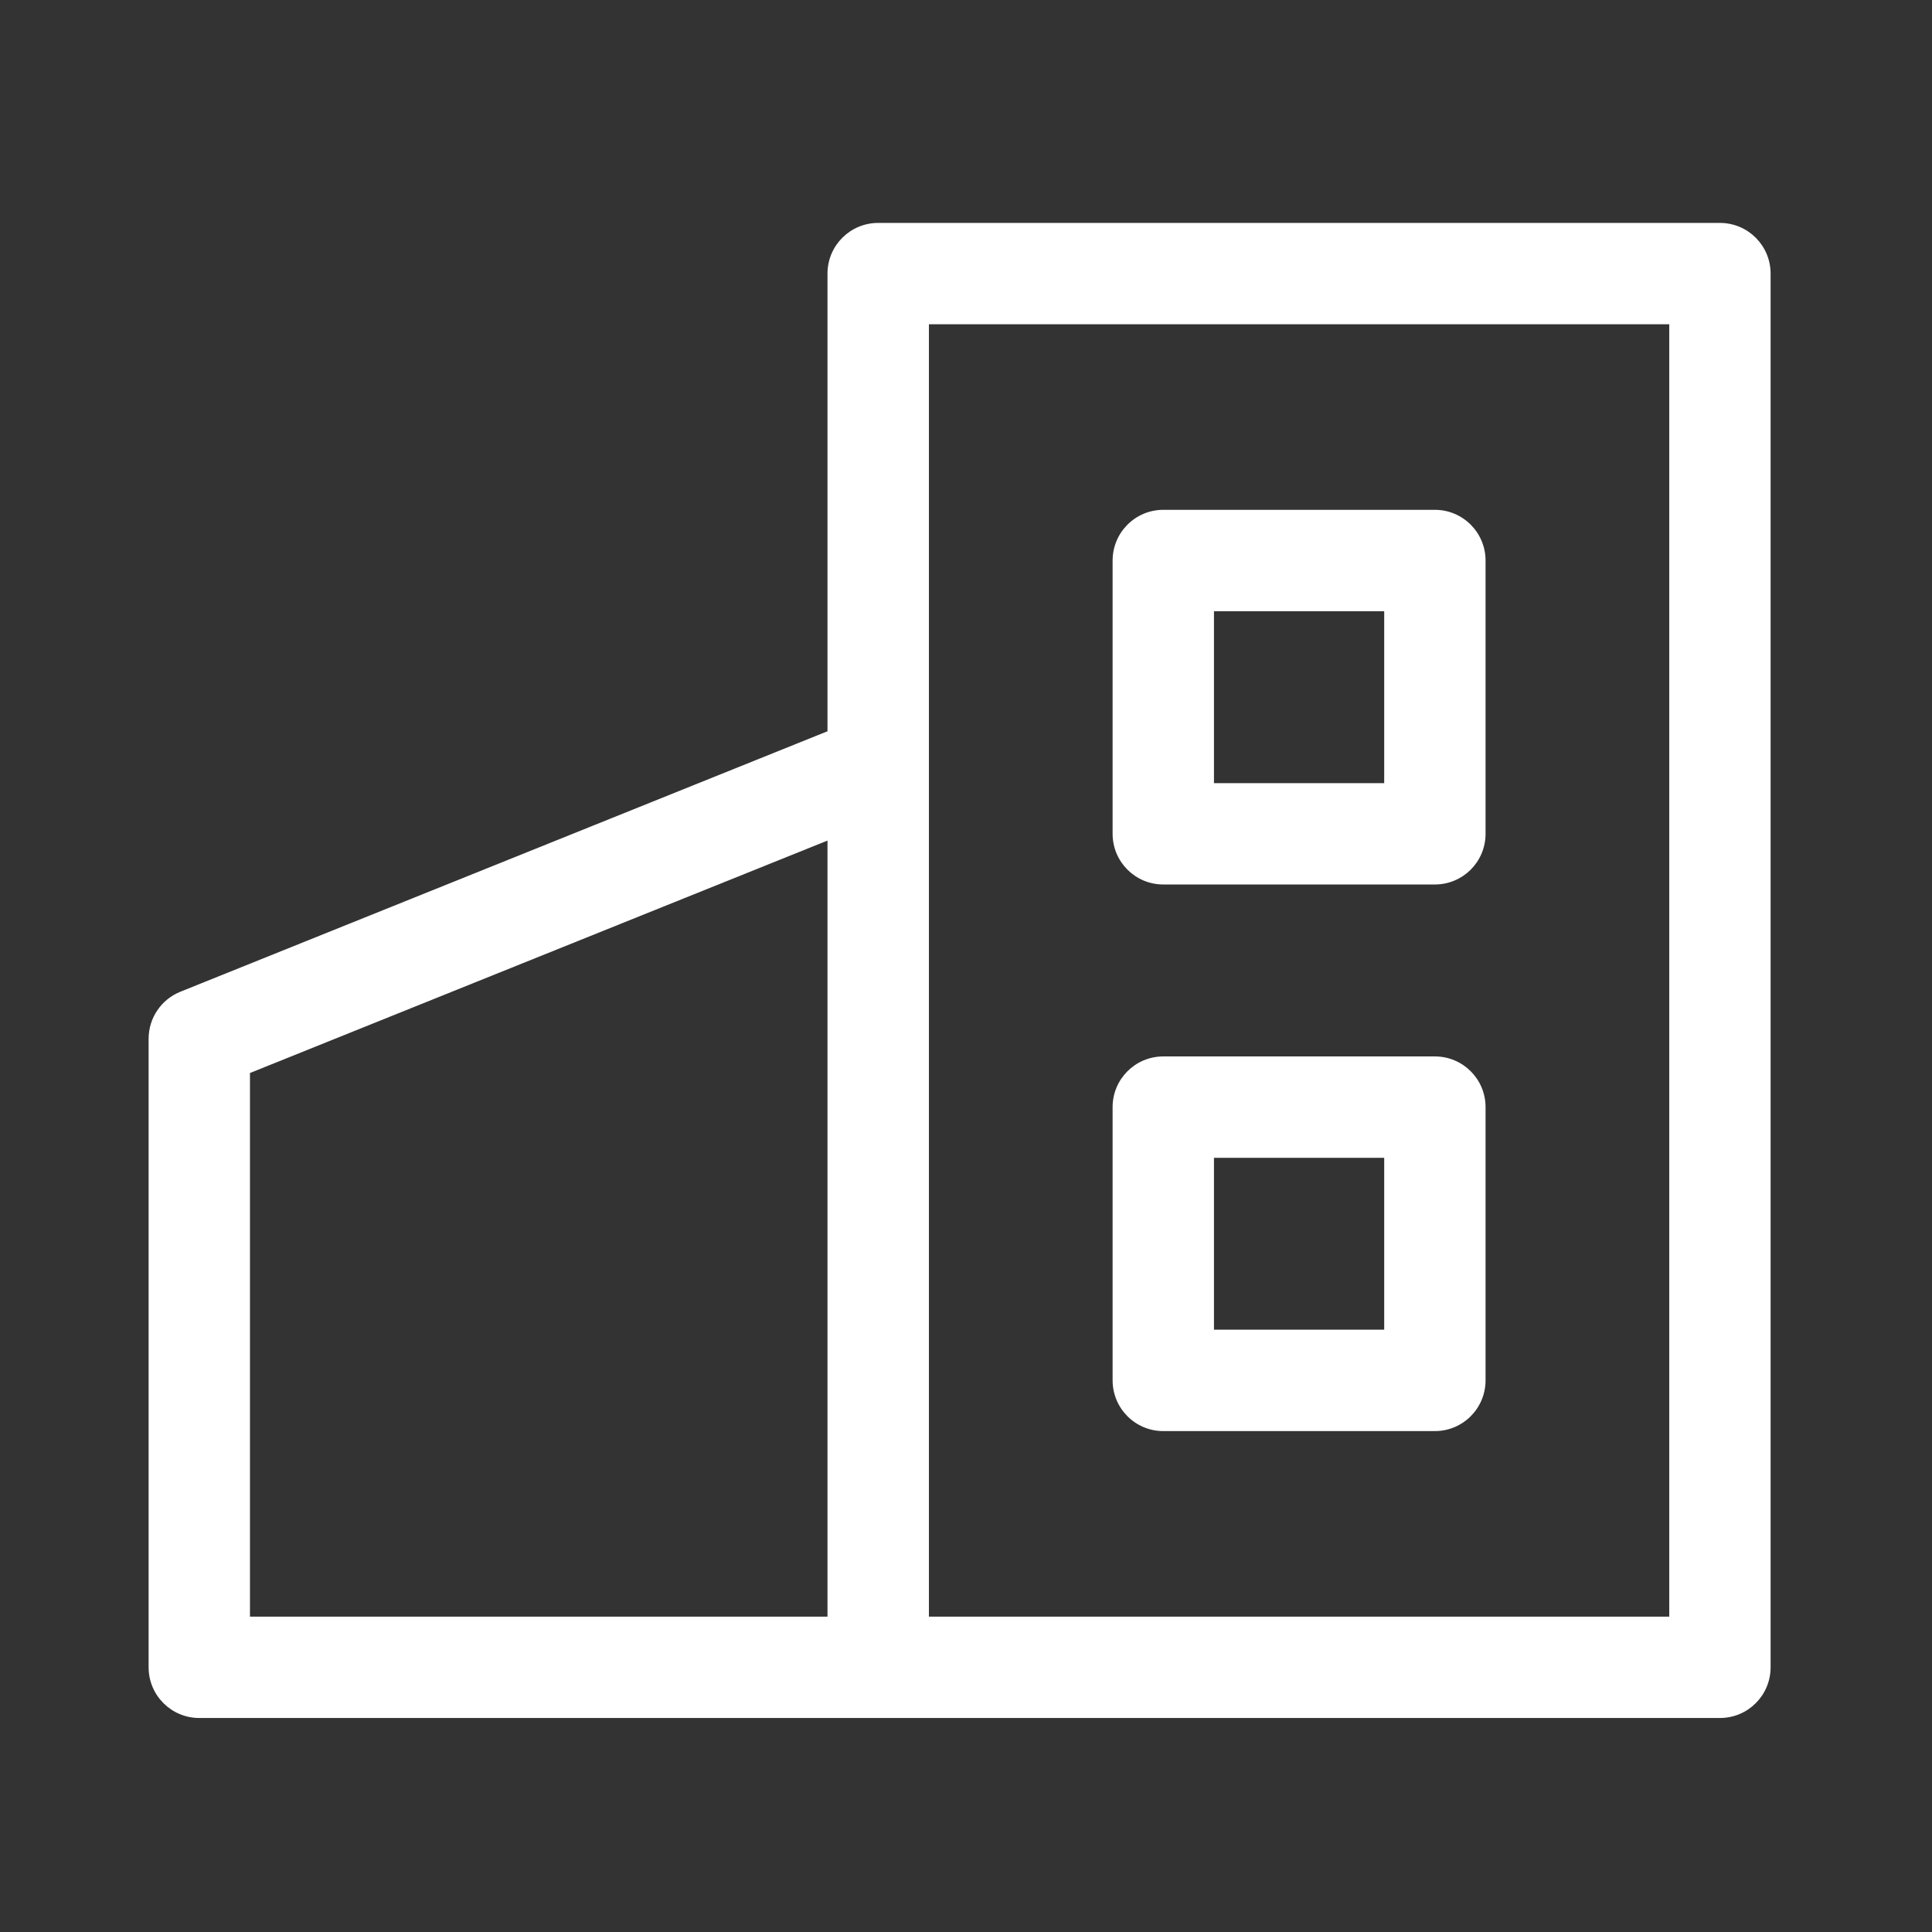 <svg width="26" height="26" viewBox="0 0 26 26" fill="none" xmlns="http://www.w3.org/2000/svg">
<rect x="0" y="0" width="26" height="26" fill="#333333" stroke="none"/>
<path d="M23.146 3H11.818C11.441 3 11.136 3.305 11.136 3.682V9.841L2.428 13.346C2.169 13.45 2 13.7 2 13.98V22.438C2 22.815 2.305 23.12 2.682 23.12H23.146C23.523 23.12 23.828 22.815 23.828 22.438V3.682C23.828 3.305 23.523 3 23.146 3ZM3.364 14.44L11.136 11.312V21.756H3.364V14.44ZM22.464 21.756H12.501V4.364H22.464V21.756Z" fill="white"/>
<path d="M15.655 11.903H19.31C19.687 11.903 19.992 11.598 19.992 11.221V7.544C19.992 7.167 19.687 6.861 19.31 6.861H15.655C15.278 6.861 14.973 7.167 14.973 7.544V11.221C14.973 11.598 15.278 11.903 15.655 11.903ZM16.337 8.226H18.628V10.539H16.337V8.226Z" fill="white"/>
<path d="M15.655 19.259H19.31C19.687 19.259 19.992 18.953 19.992 18.576V14.899C19.992 14.522 19.687 14.217 19.31 14.217H15.655C15.278 14.217 14.973 14.522 14.973 14.899V18.576C14.973 18.953 15.278 19.259 15.655 19.259ZM16.337 15.581H18.628V17.894H16.337V15.581Z" fill="white"/>
</svg>

